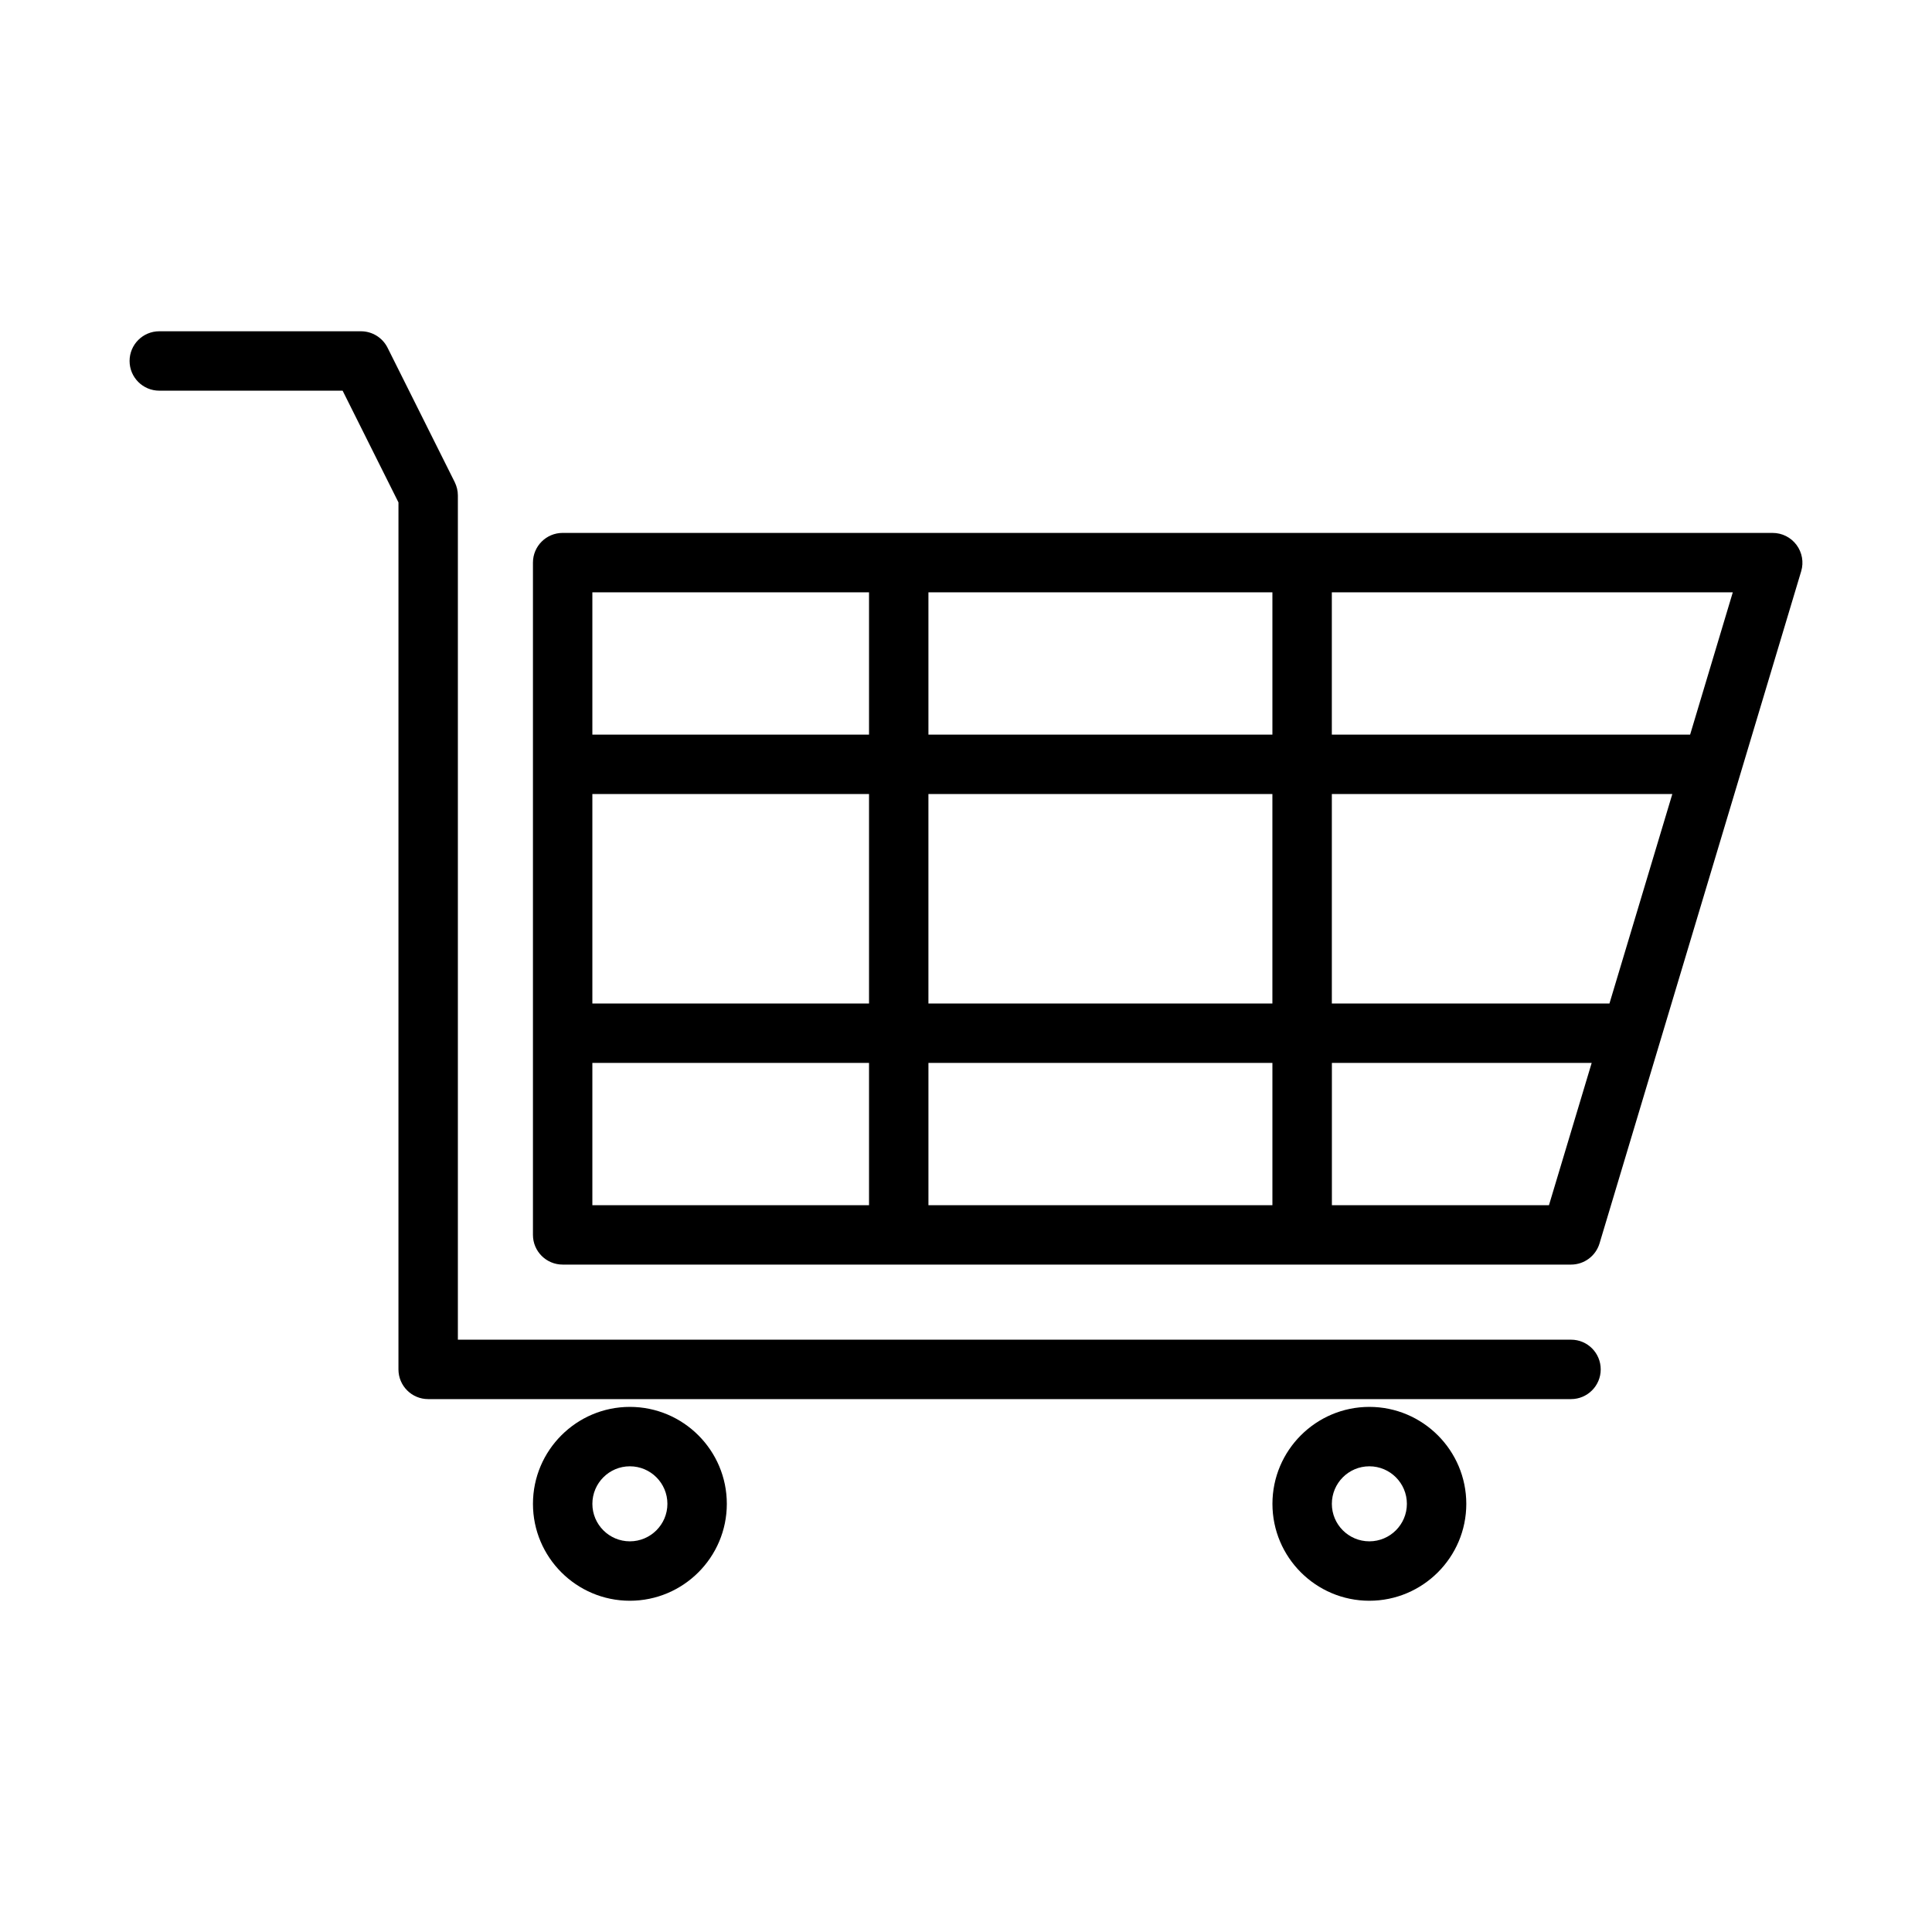<?xml version="1.0" encoding="UTF-8"?>
<!-- Uploaded to: SVG Repo, www.svgrepo.com, Generator: SVG Repo Mixer Tools -->
<svg fill="#000000" width="800px" height="800px" version="1.1" viewBox="144 144 512 512" xmlns="http://www.w3.org/2000/svg">
 <g>
  <path d="m620.1 288.41c-1.496-2-3.824-3.18-6.312-3.18l-320.68-0.004c-4.344 0-7.871 3.527-7.871 7.871v178.16c0 4.344 3.527 7.871 7.871 7.871h267.24c3.481 0 6.535-2.281 7.543-5.606l53.449-178.16c0.707-2.375 0.238-4.957-1.242-6.953zm-28.199 50.27h-94.953v-37.707h106.26zm-21.379 71.258h-73.57v-55.512h90.23zm-180.48 0v-55.512h91.156v55.512zm91.16 15.742v37.707h-91.156v-37.707zm-180.22-71.258h73.32v55.512l-73.32 0.004zm89.062-15.742v-37.707h91.156v37.707zm-15.742-37.707v37.707h-73.32v-37.707zm-73.32 124.71h73.32v37.707h-73.32zm253.51 37.707h-57.527v-37.707h68.848z"/>
  <path d="m560.35 499.03h-295.01v-223.74c0-1.227-0.301-2.426-0.836-3.527l-17.805-35.629c-1.34-2.66-4.062-4.344-7.055-4.344h-53.434c-4.344 0-7.871 3.527-7.871 7.871s3.527 7.871 7.871 7.871h48.586l14.801 29.613-0.004 229.76c0 4.344 3.527 7.871 7.871 7.871h302.87c4.344 0 7.871-3.527 7.871-7.871 0.004-4.348-3.508-7.875-7.852-7.875z"/>
  <path d="m310.92 516.84c-14.152 0-25.68 11.523-25.68 25.695 0 14.152 11.508 25.68 25.68 25.68 14.168 0 25.695-11.523 25.695-25.68 0-14.172-11.539-25.695-25.695-25.695zm0 35.629c-5.481 0-9.934-4.457-9.934-9.934 0-5.496 4.457-9.949 9.934-9.949 5.496 0 9.949 4.457 9.949 9.949 0 5.477-4.469 9.934-9.949 9.934z"/>
  <path d="m506.89 516.84c-14.152 0-25.68 11.523-25.68 25.695 0 14.152 11.508 25.68 25.68 25.68 14.168 0 25.695-11.523 25.695-25.68-0.004-14.172-11.543-25.695-25.695-25.695zm0 35.629c-5.481 0-9.934-4.457-9.934-9.934 0-5.496 4.457-9.949 9.934-9.949 5.496 0 9.949 4.457 9.949 9.949 0 5.477-4.457 9.934-9.949 9.934z"/>
 </g>
</svg>